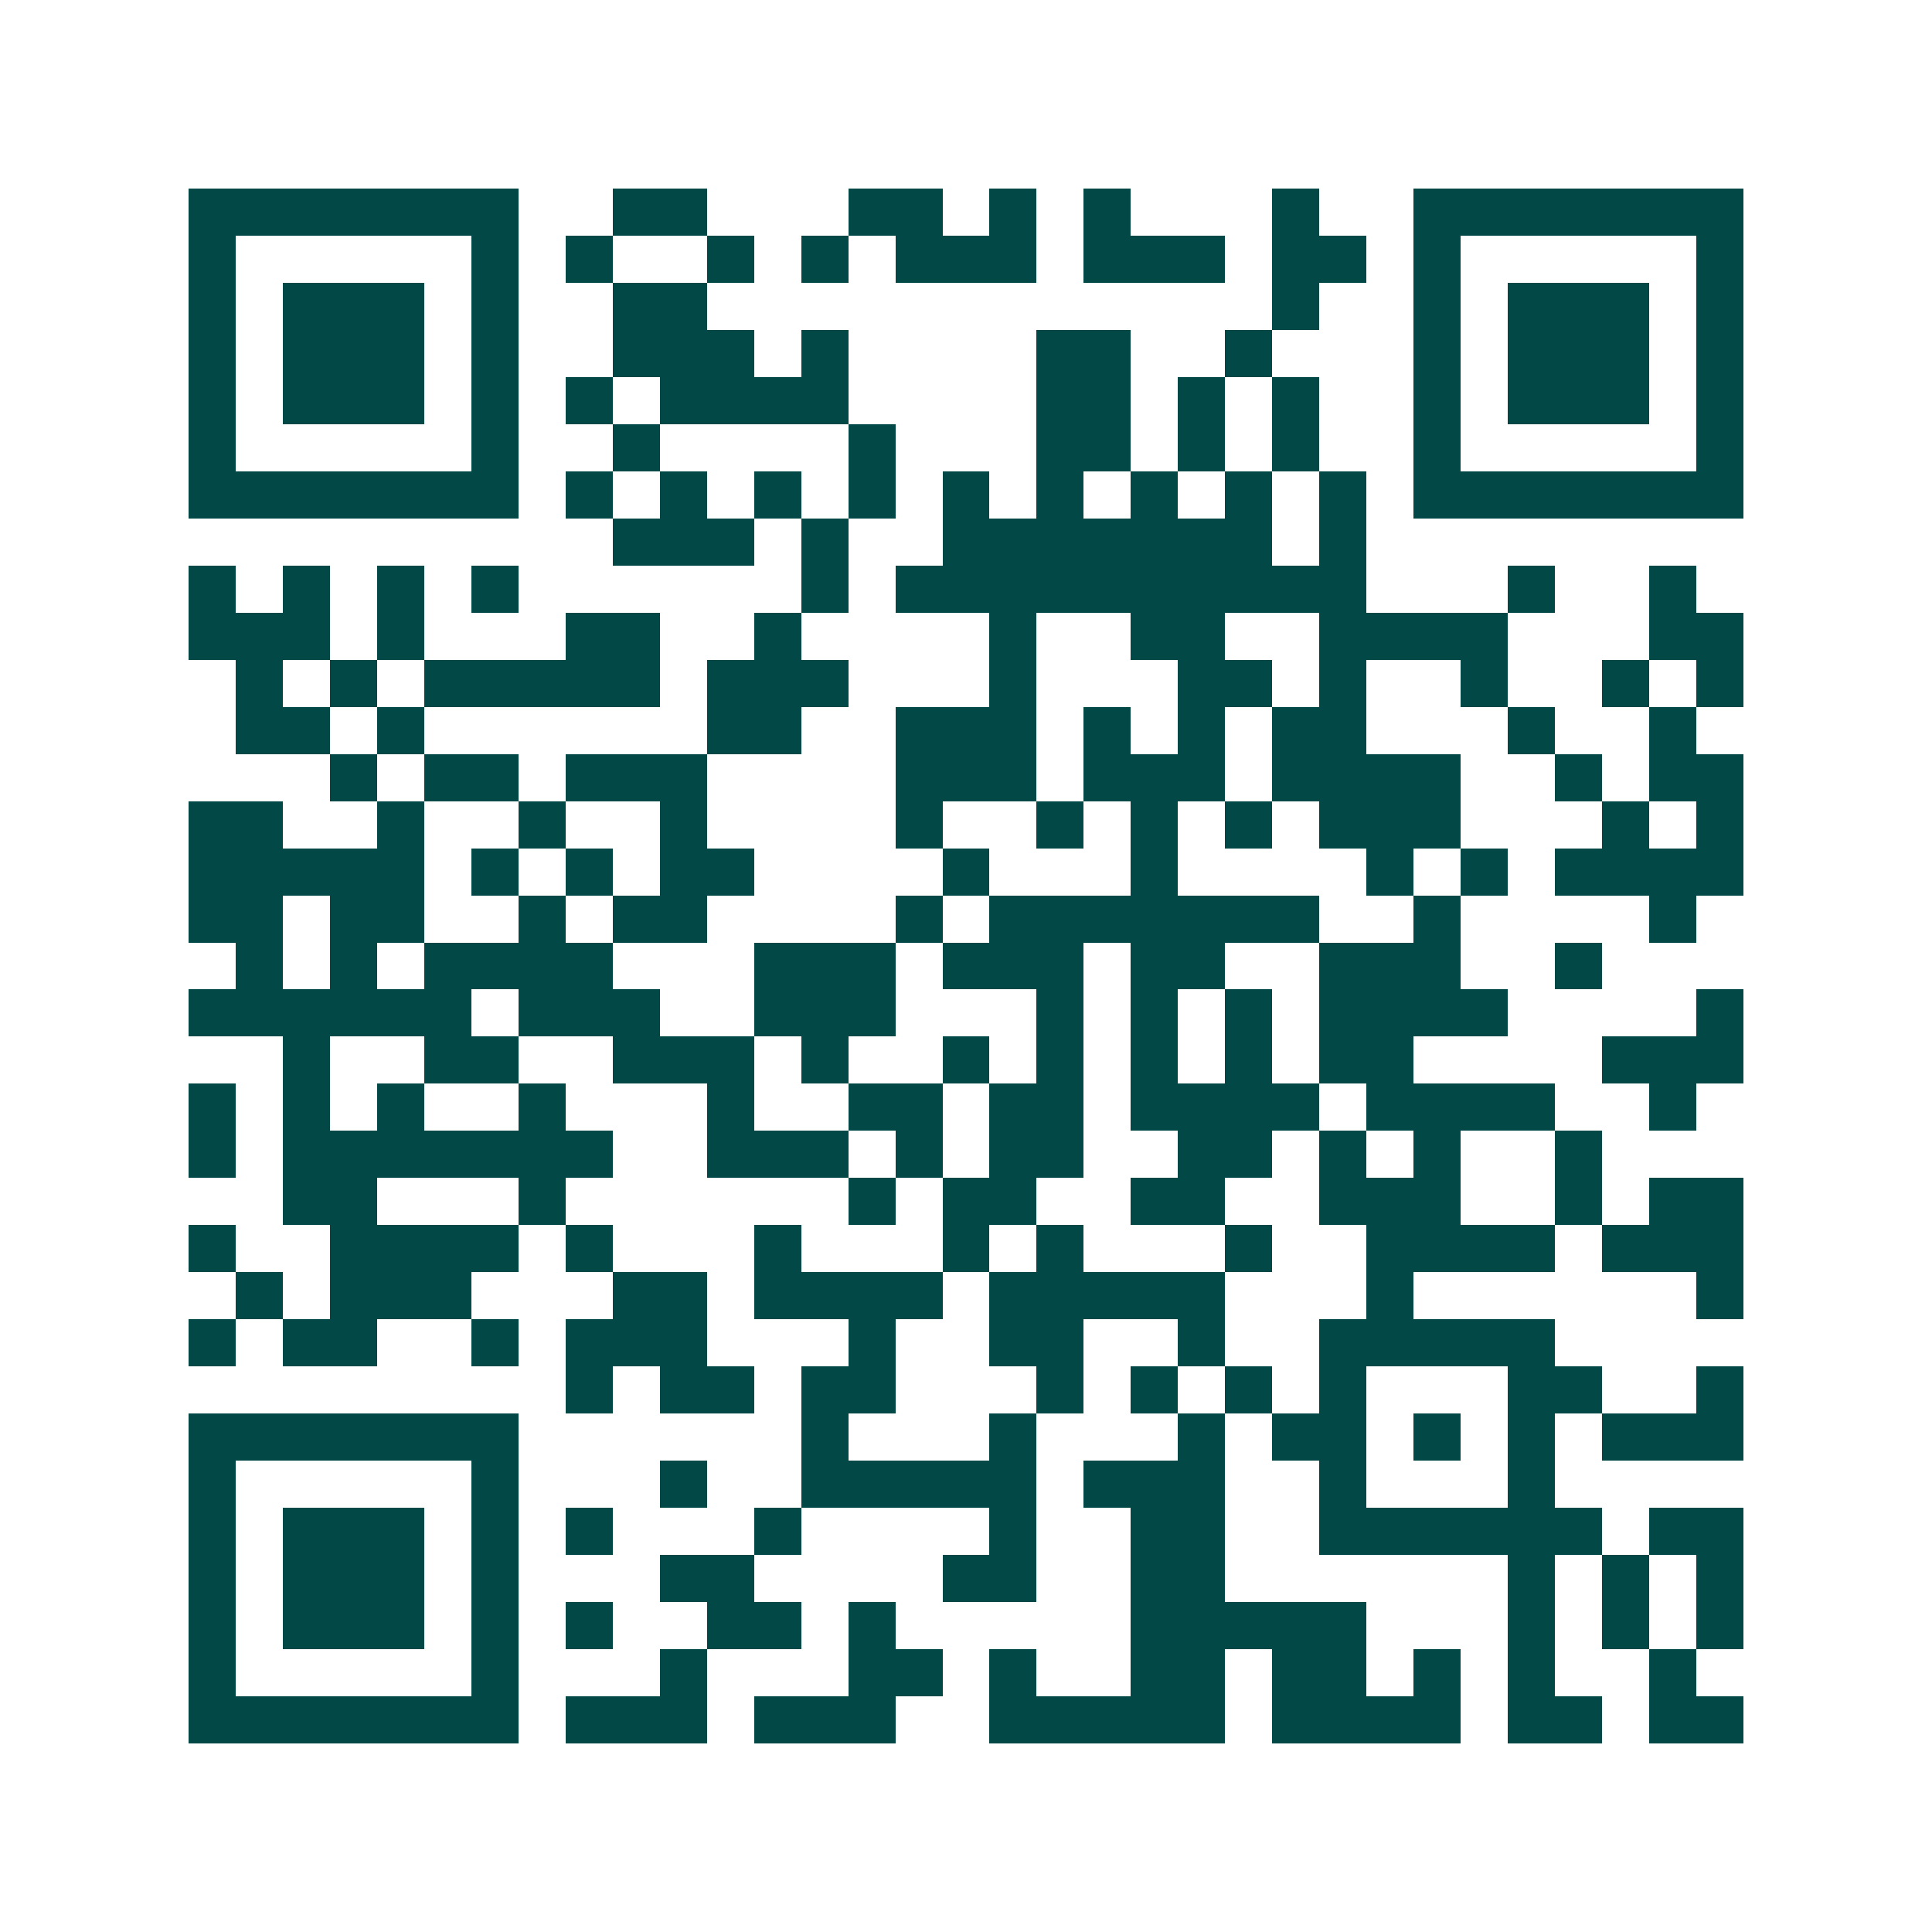 <svg xmlns="http://www.w3.org/2000/svg" width="200" height="200" viewBox="0 0 41 41" shape-rendering="crispEdges"><path fill="#ffffff" d="M0 0h41v41H0z"/><path stroke="#014847" d="M4 4.5h7m2 0h2m3 0h2m1 0h1m1 0h1m3 0h1m2 0h7M4 5.5h1m5 0h1m1 0h1m2 0h1m1 0h1m1 0h3m1 0h3m1 0h2m1 0h1m5 0h1M4 6.5h1m1 0h3m1 0h1m2 0h2m12 0h1m2 0h1m1 0h3m1 0h1M4 7.5h1m1 0h3m1 0h1m2 0h3m1 0h1m4 0h2m2 0h1m3 0h1m1 0h3m1 0h1M4 8.5h1m1 0h3m1 0h1m1 0h1m1 0h4m4 0h2m1 0h1m1 0h1m2 0h1m1 0h3m1 0h1M4 9.5h1m5 0h1m2 0h1m4 0h1m3 0h2m1 0h1m1 0h1m2 0h1m5 0h1M4 10.5h7m1 0h1m1 0h1m1 0h1m1 0h1m1 0h1m1 0h1m1 0h1m1 0h1m1 0h1m1 0h7M13 11.5h3m1 0h1m2 0h7m1 0h1M4 12.5h1m1 0h1m1 0h1m1 0h1m6 0h1m1 0h10m3 0h1m2 0h1M4 13.5h3m1 0h1m3 0h2m2 0h1m4 0h1m2 0h2m2 0h4m3 0h2M5 14.5h1m1 0h1m1 0h5m1 0h3m3 0h1m3 0h2m1 0h1m2 0h1m2 0h1m1 0h1M5 15.5h2m1 0h1m6 0h2m2 0h3m1 0h1m1 0h1m1 0h2m3 0h1m2 0h1M7 16.5h1m1 0h2m1 0h3m4 0h3m1 0h3m1 0h4m2 0h1m1 0h2M4 17.5h2m2 0h1m2 0h1m2 0h1m4 0h1m2 0h1m1 0h1m1 0h1m1 0h3m3 0h1m1 0h1M4 18.5h5m1 0h1m1 0h1m1 0h2m4 0h1m3 0h1m4 0h1m1 0h1m1 0h4M4 19.5h2m1 0h2m2 0h1m1 0h2m4 0h1m1 0h7m2 0h1m4 0h1M5 20.5h1m1 0h1m1 0h4m3 0h3m1 0h3m1 0h2m2 0h3m2 0h1M4 21.5h6m1 0h3m2 0h3m3 0h1m1 0h1m1 0h1m1 0h4m4 0h1M6 22.5h1m2 0h2m2 0h3m1 0h1m2 0h1m1 0h1m1 0h1m1 0h1m1 0h2m4 0h3M4 23.5h1m1 0h1m1 0h1m2 0h1m3 0h1m2 0h2m1 0h2m1 0h4m1 0h4m2 0h1M4 24.5h1m1 0h7m2 0h3m1 0h1m1 0h2m2 0h2m1 0h1m1 0h1m2 0h1M6 25.5h2m3 0h1m6 0h1m1 0h2m2 0h2m2 0h3m2 0h1m1 0h2M4 26.5h1m2 0h4m1 0h1m3 0h1m3 0h1m1 0h1m3 0h1m2 0h4m1 0h3M5 27.5h1m1 0h3m3 0h2m1 0h4m1 0h5m3 0h1m6 0h1M4 28.5h1m1 0h2m2 0h1m1 0h3m3 0h1m2 0h2m2 0h1m2 0h5M12 29.5h1m1 0h2m1 0h2m3 0h1m1 0h1m1 0h1m1 0h1m3 0h2m2 0h1M4 30.5h7m6 0h1m3 0h1m3 0h1m1 0h2m1 0h1m1 0h1m1 0h3M4 31.5h1m5 0h1m3 0h1m2 0h5m1 0h3m2 0h1m3 0h1M4 32.5h1m1 0h3m1 0h1m1 0h1m3 0h1m4 0h1m2 0h2m2 0h6m1 0h2M4 33.5h1m1 0h3m1 0h1m3 0h2m4 0h2m2 0h2m6 0h1m1 0h1m1 0h1M4 34.5h1m1 0h3m1 0h1m1 0h1m2 0h2m1 0h1m5 0h5m3 0h1m1 0h1m1 0h1M4 35.5h1m5 0h1m3 0h1m3 0h2m1 0h1m2 0h2m1 0h2m1 0h1m1 0h1m2 0h1M4 36.5h7m1 0h3m1 0h3m2 0h5m1 0h4m1 0h2m1 0h2"/></svg>
